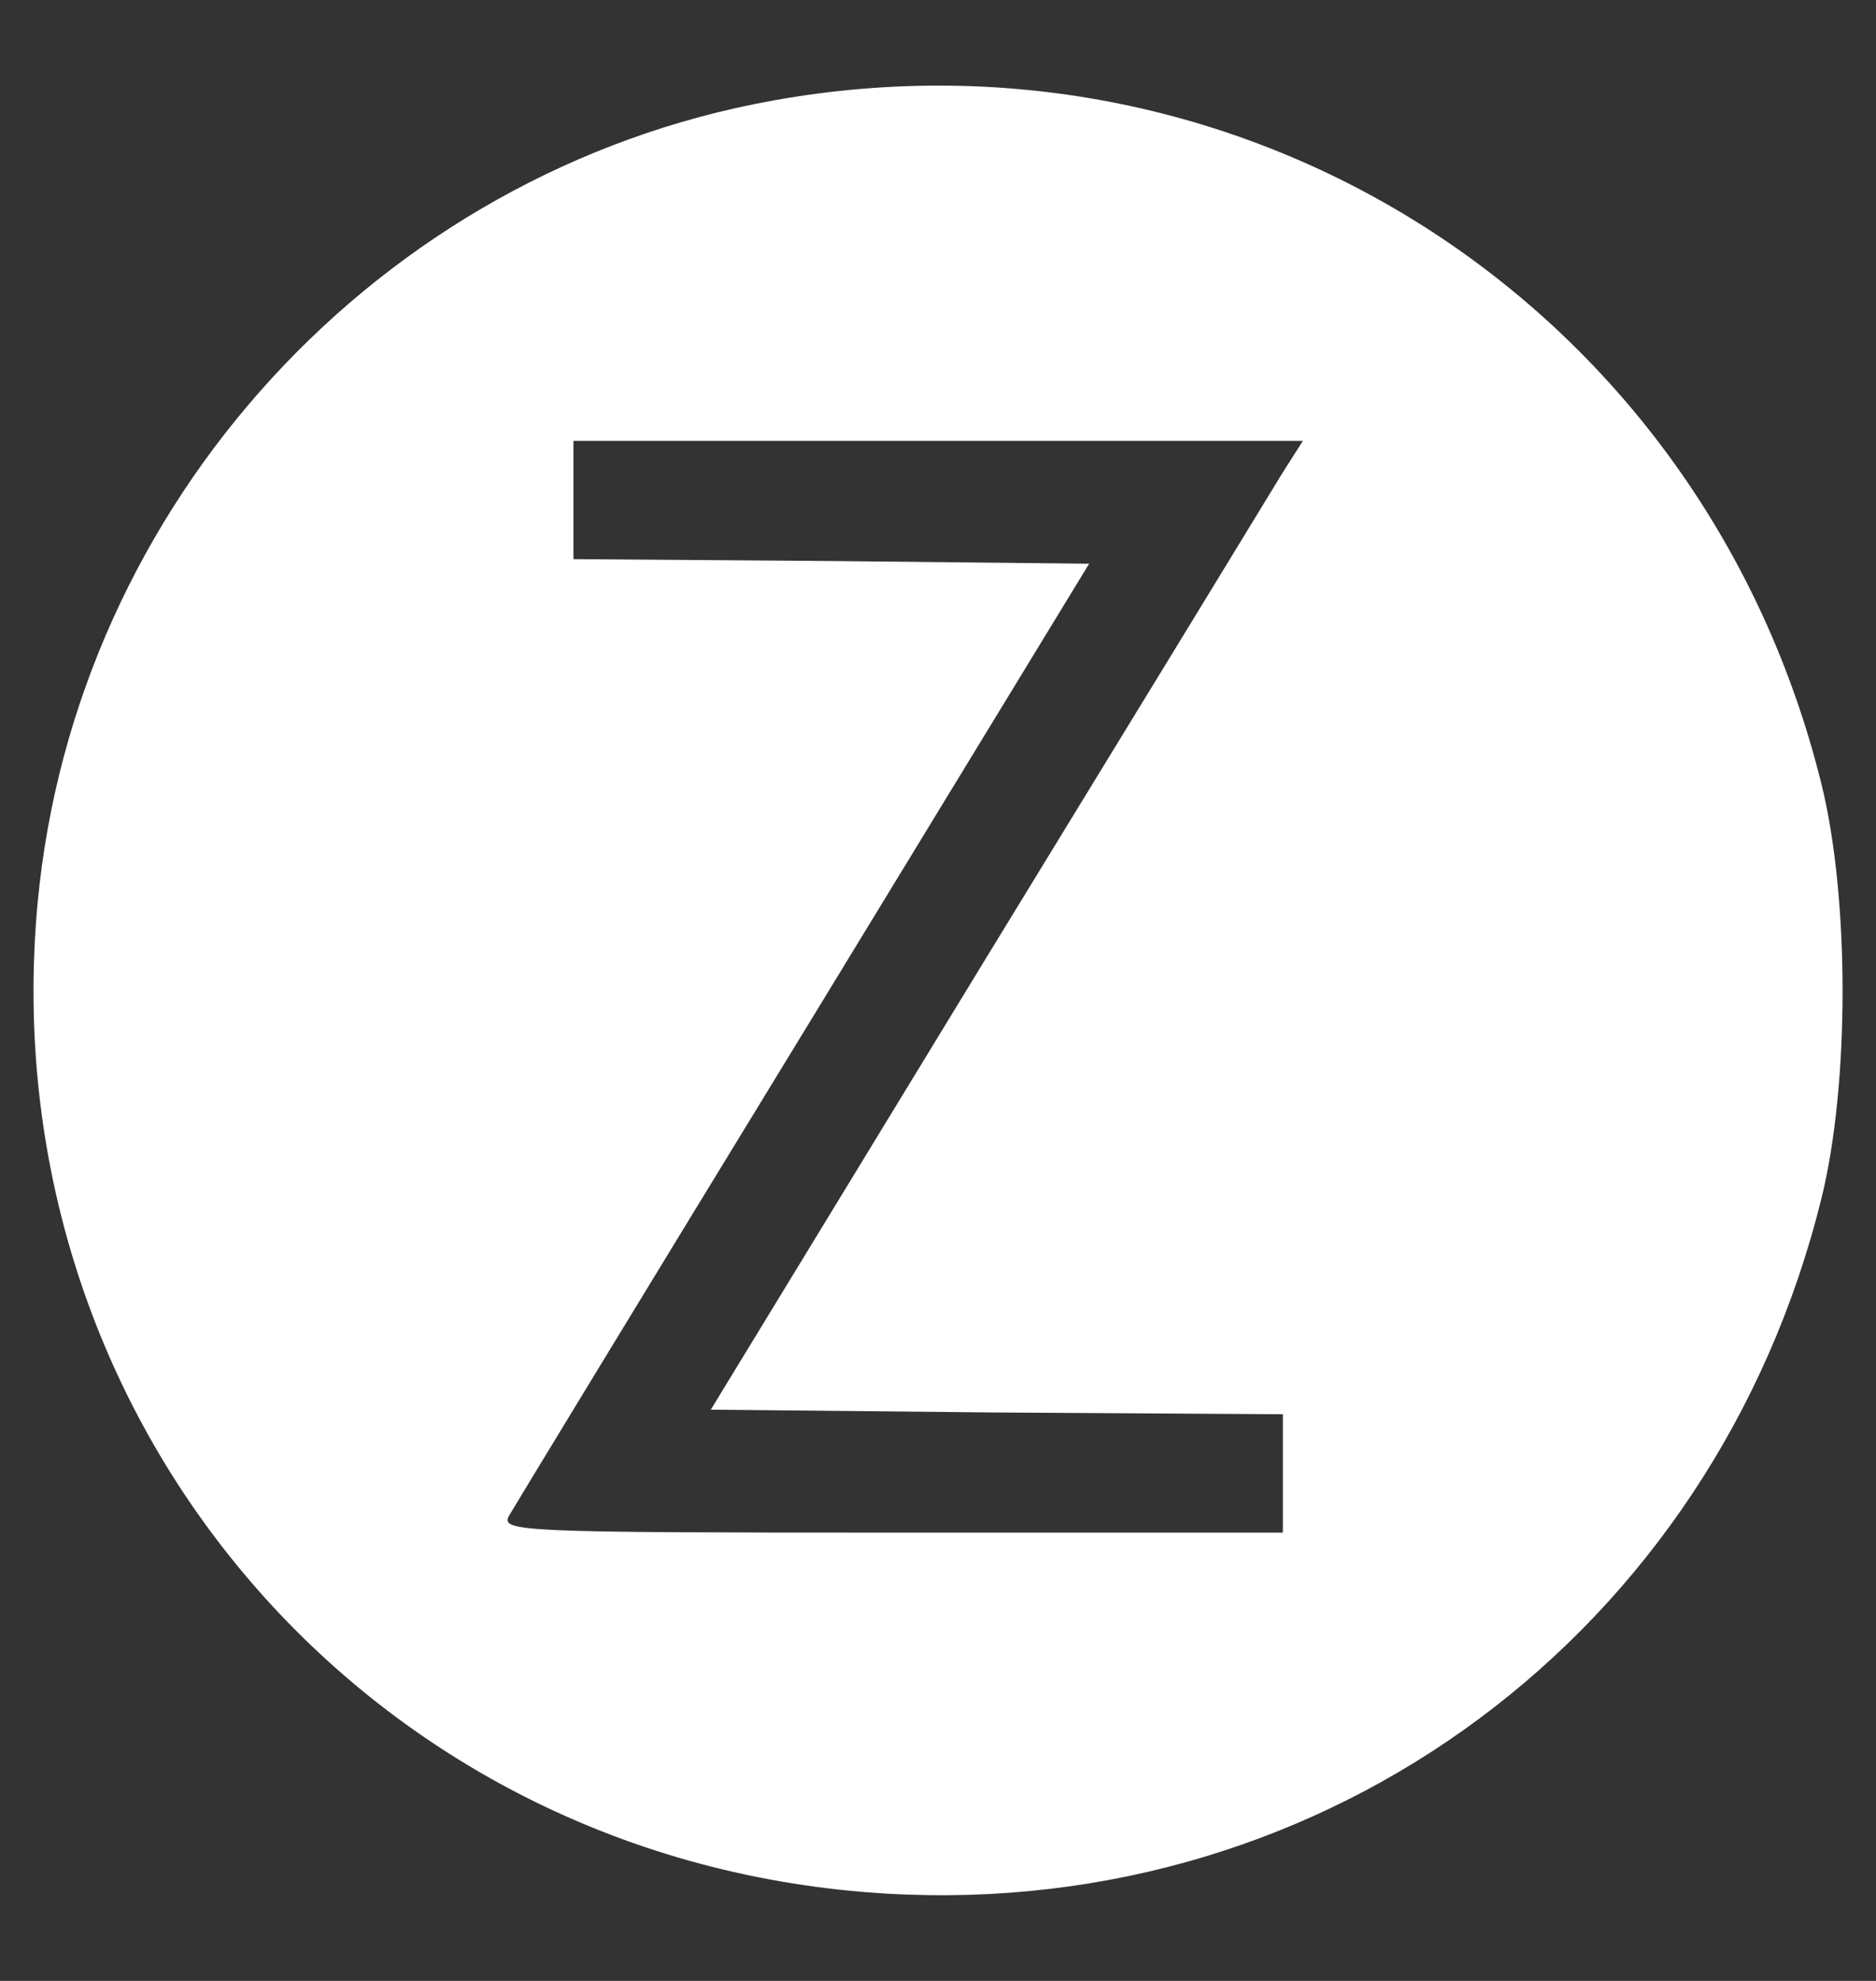 <svg width="18" height="19" viewBox="0 0 18 19" fill="none" xmlns="http://www.w3.org/2000/svg">
<rect x="0" y="0" width="18" height="19" fill="#333333" stroke="none"/>
<g clip-path="url(#clip0_151_48)">
<path d="M7.413 0.965C3.634 1.646 0.719 4.831 0.361 8.661C-0.101 13.626 3.547 17.876 8.513 18.163C12.746 18.408 16.446 15.659 17.476 11.497C17.747 10.406 17.747 8.609 17.476 7.518C16.35 2.964 11.995 0.136 7.413 0.965ZM12.301 4.543C12.196 4.717 10.922 6.803 9.464 9.185L6.82 13.521L9.569 13.548L12.309 13.565V14.132V14.7H8.556C5.004 14.7 4.804 14.691 4.882 14.542C4.926 14.464 6.2 12.37 7.71 9.9L10.45 5.407L7.972 5.381L5.502 5.363V4.796V4.229H9.002H12.501L12.301 4.543Z" fill="white"/>
</g>
<defs>
<clipPath id="clip0_151_48">
<rect width="18" height="18" fill="white" transform="translate(0 0.5)"/>
</clipPath>
</defs>
</svg>
